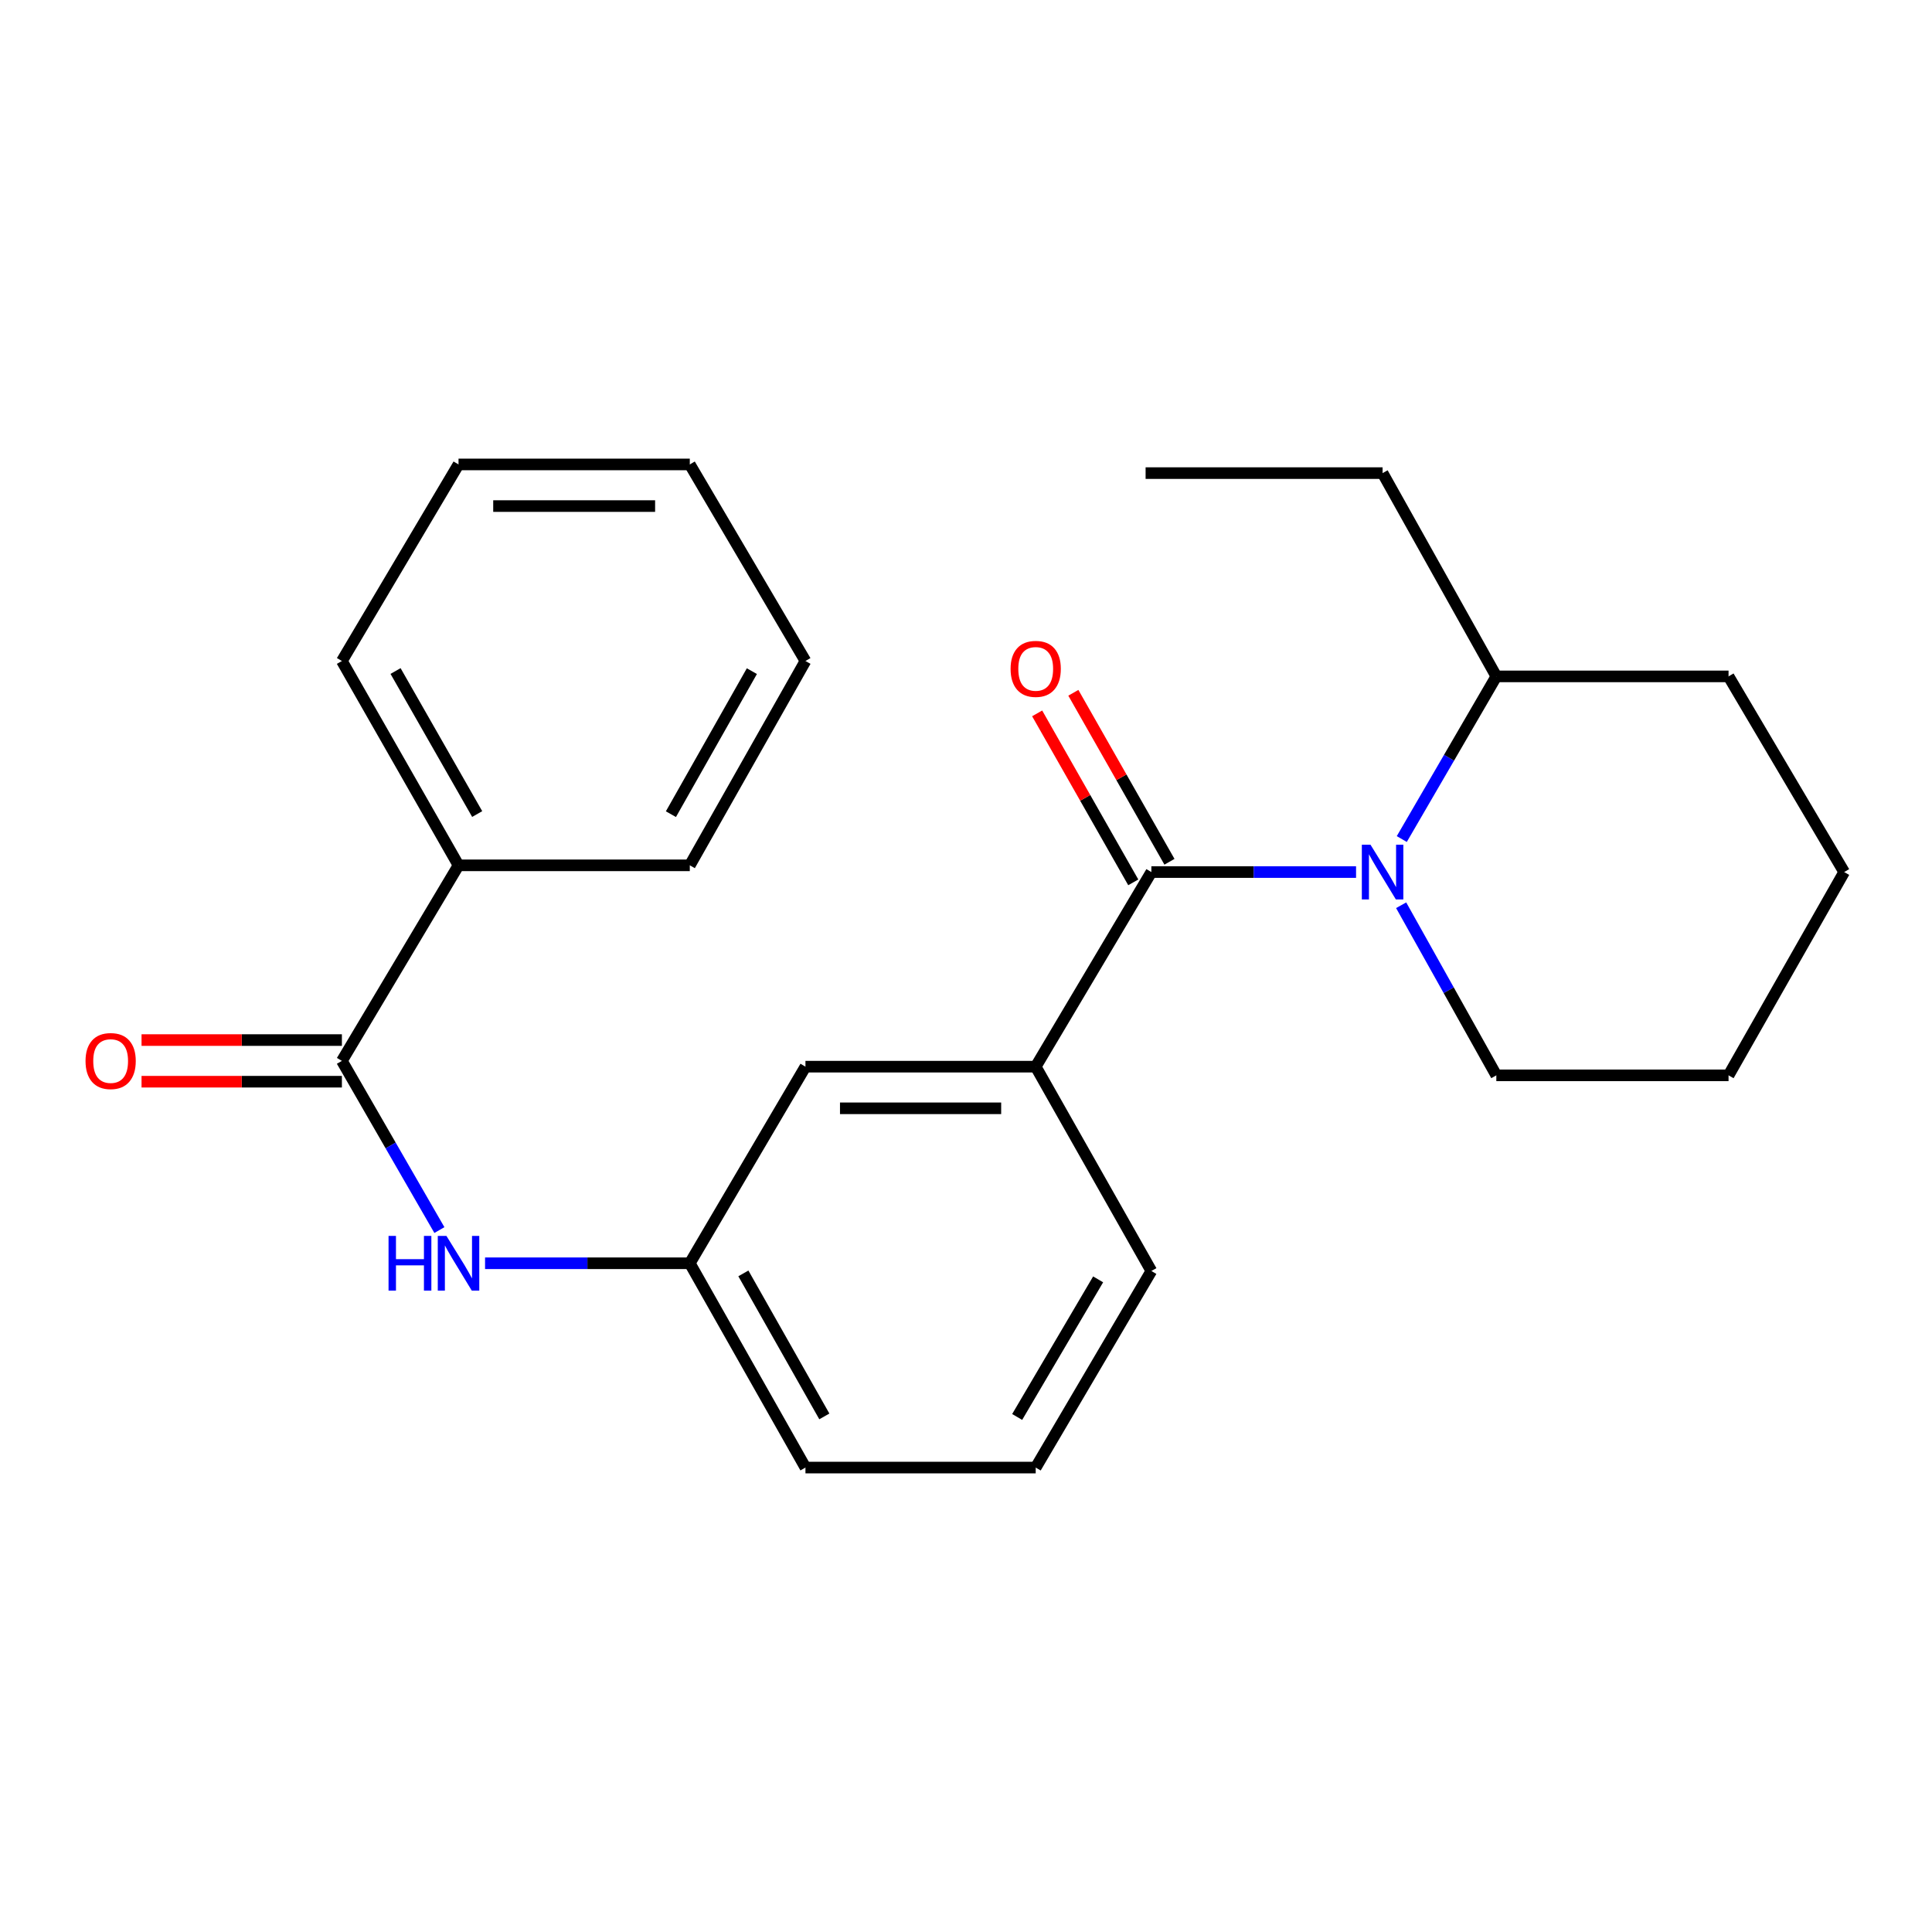 <?xml version='1.0' encoding='iso-8859-1'?>
<svg version='1.1' baseProfile='full'
              xmlns='http://www.w3.org/2000/svg'
                      xmlns:rdkit='http://www.rdkit.org/xml'
                      xmlns:xlink='http://www.w3.org/1999/xlink'
                  xml:space='preserve'
width='1000px' height='1000px' viewBox='0 0 1000 1000'>
<!-- END OF HEADER -->
<rect style='opacity:1.0;fill:#FFFFFF;stroke:none' width='1000' height='1000' x='0' y='0'> </rect>
<path class='bond-0' d='M 595.944,451.378 L 648.919,451.378' style='fill:none;fill-rule:evenodd;stroke:#000000;stroke-width:6px;stroke-linecap:butt;stroke-linejoin:miter;stroke-opacity:1' />
<path class='bond-0' d='M 648.919,451.378 L 701.894,451.378' style='fill:none;fill-rule:evenodd;stroke:#0000FF;stroke-width:6px;stroke-linecap:butt;stroke-linejoin:miter;stroke-opacity:1' />
<path class='bond-2' d='M 595.944,451.378 L 536.08,552.106' style='fill:none;fill-rule:evenodd;stroke:#000000;stroke-width:6px;stroke-linecap:butt;stroke-linejoin:miter;stroke-opacity:1' />
<path class='bond-4' d='M 605.311,446.051 L 580.437,402.317' style='fill:none;fill-rule:evenodd;stroke:#000000;stroke-width:6px;stroke-linecap:butt;stroke-linejoin:miter;stroke-opacity:1' />
<path class='bond-4' d='M 580.437,402.317 L 555.563,358.584' style='fill:none;fill-rule:evenodd;stroke:#FF0000;stroke-width:6px;stroke-linecap:butt;stroke-linejoin:miter;stroke-opacity:1' />
<path class='bond-4' d='M 586.578,456.705 L 561.704,412.972' style='fill:none;fill-rule:evenodd;stroke:#000000;stroke-width:6px;stroke-linecap:butt;stroke-linejoin:miter;stroke-opacity:1' />
<path class='bond-4' d='M 561.704,412.972 L 536.83,369.239' style='fill:none;fill-rule:evenodd;stroke:#FF0000;stroke-width:6px;stroke-linecap:butt;stroke-linejoin:miter;stroke-opacity:1' />
<path class='bond-6' d='M 725.559,434.289 L 750.028,392.194' style='fill:none;fill-rule:evenodd;stroke:#0000FF;stroke-width:6px;stroke-linecap:butt;stroke-linejoin:miter;stroke-opacity:1' />
<path class='bond-6' d='M 750.028,392.194 L 774.497,350.099' style='fill:none;fill-rule:evenodd;stroke:#000000;stroke-width:6px;stroke-linecap:butt;stroke-linejoin:miter;stroke-opacity:1' />
<path class='bond-10' d='M 725.235,468.552 L 749.866,512.574' style='fill:none;fill-rule:evenodd;stroke:#0000FF;stroke-width:6px;stroke-linecap:butt;stroke-linejoin:miter;stroke-opacity:1' />
<path class='bond-10' d='M 749.866,512.574 L 774.497,556.596' style='fill:none;fill-rule:evenodd;stroke:#000000;stroke-width:6px;stroke-linecap:butt;stroke-linejoin:miter;stroke-opacity:1' />
<path class='bond-1' d='M 176.964,549.113 L 202.197,592.897' style='fill:none;fill-rule:evenodd;stroke:#000000;stroke-width:6px;stroke-linecap:butt;stroke-linejoin:miter;stroke-opacity:1' />
<path class='bond-1' d='M 202.197,592.897 L 227.429,636.681' style='fill:none;fill-rule:evenodd;stroke:#0000FF;stroke-width:6px;stroke-linecap:butt;stroke-linejoin:miter;stroke-opacity:1' />
<path class='bond-8' d='M 176.964,538.337 L 125.114,538.337' style='fill:none;fill-rule:evenodd;stroke:#000000;stroke-width:6px;stroke-linecap:butt;stroke-linejoin:miter;stroke-opacity:1' />
<path class='bond-8' d='M 125.114,538.337 L 73.263,538.337' style='fill:none;fill-rule:evenodd;stroke:#FF0000;stroke-width:6px;stroke-linecap:butt;stroke-linejoin:miter;stroke-opacity:1' />
<path class='bond-8' d='M 176.964,559.889 L 125.114,559.889' style='fill:none;fill-rule:evenodd;stroke:#000000;stroke-width:6px;stroke-linecap:butt;stroke-linejoin:miter;stroke-opacity:1' />
<path class='bond-8' d='M 125.114,559.889 L 73.263,559.889' style='fill:none;fill-rule:evenodd;stroke:#FF0000;stroke-width:6px;stroke-linecap:butt;stroke-linejoin:miter;stroke-opacity:1' />
<path class='bond-9' d='M 176.964,549.113 L 237.332,447.894' style='fill:none;fill-rule:evenodd;stroke:#000000;stroke-width:6px;stroke-linecap:butt;stroke-linejoin:miter;stroke-opacity:1' />
<path class='bond-5' d='M 536.08,552.106 L 416.901,552.106' style='fill:none;fill-rule:evenodd;stroke:#000000;stroke-width:6px;stroke-linecap:butt;stroke-linejoin:miter;stroke-opacity:1' />
<path class='bond-5' d='M 518.203,573.657 L 434.778,573.657' style='fill:none;fill-rule:evenodd;stroke:#000000;stroke-width:6px;stroke-linecap:butt;stroke-linejoin:miter;stroke-opacity:1' />
<path class='bond-11' d='M 536.08,552.106 L 595.944,657.863' style='fill:none;fill-rule:evenodd;stroke:#000000;stroke-width:6px;stroke-linecap:butt;stroke-linejoin:miter;stroke-opacity:1' />
<path class='bond-3' d='M 251.064,653.864 L 304.05,653.864' style='fill:none;fill-rule:evenodd;stroke:#0000FF;stroke-width:6px;stroke-linecap:butt;stroke-linejoin:miter;stroke-opacity:1' />
<path class='bond-3' d='M 304.05,653.864 L 357.037,653.864' style='fill:none;fill-rule:evenodd;stroke:#000000;stroke-width:6px;stroke-linecap:butt;stroke-linejoin:miter;stroke-opacity:1' />
<path class='bond-7' d='M 416.901,552.106 L 357.037,653.864' style='fill:none;fill-rule:evenodd;stroke:#000000;stroke-width:6px;stroke-linecap:butt;stroke-linejoin:miter;stroke-opacity:1' />
<path class='bond-14' d='M 774.497,350.099 L 715.626,244.881' style='fill:none;fill-rule:evenodd;stroke:#000000;stroke-width:6px;stroke-linecap:butt;stroke-linejoin:miter;stroke-opacity:1' />
<path class='bond-17' d='M 774.497,350.099 L 894.693,350.099' style='fill:none;fill-rule:evenodd;stroke:#000000;stroke-width:6px;stroke-linecap:butt;stroke-linejoin:miter;stroke-opacity:1' />
<path class='bond-24' d='M 357.037,653.864 L 416.901,759.609' style='fill:none;fill-rule:evenodd;stroke:#000000;stroke-width:6px;stroke-linecap:butt;stroke-linejoin:miter;stroke-opacity:1' />
<path class='bond-24' d='M 384.771,659.108 L 426.676,733.13' style='fill:none;fill-rule:evenodd;stroke:#000000;stroke-width:6px;stroke-linecap:butt;stroke-linejoin:miter;stroke-opacity:1' />
<path class='bond-15' d='M 237.332,447.894 L 176.964,342.137' style='fill:none;fill-rule:evenodd;stroke:#000000;stroke-width:6px;stroke-linecap:butt;stroke-linejoin:miter;stroke-opacity:1' />
<path class='bond-15' d='M 246.993,421.347 L 204.736,347.317' style='fill:none;fill-rule:evenodd;stroke:#000000;stroke-width:6px;stroke-linecap:butt;stroke-linejoin:miter;stroke-opacity:1' />
<path class='bond-16' d='M 237.332,447.894 L 357.037,447.894' style='fill:none;fill-rule:evenodd;stroke:#000000;stroke-width:6px;stroke-linecap:butt;stroke-linejoin:miter;stroke-opacity:1' />
<path class='bond-18' d='M 774.497,556.596 L 894.693,556.596' style='fill:none;fill-rule:evenodd;stroke:#000000;stroke-width:6px;stroke-linecap:butt;stroke-linejoin:miter;stroke-opacity:1' />
<path class='bond-12' d='M 595.944,657.863 L 536.08,759.609' style='fill:none;fill-rule:evenodd;stroke:#000000;stroke-width:6px;stroke-linecap:butt;stroke-linejoin:miter;stroke-opacity:1' />
<path class='bond-12' d='M 568.39,662.196 L 526.485,733.418' style='fill:none;fill-rule:evenodd;stroke:#000000;stroke-width:6px;stroke-linecap:butt;stroke-linejoin:miter;stroke-opacity:1' />
<path class='bond-13' d='M 536.08,759.609 L 416.901,759.609' style='fill:none;fill-rule:evenodd;stroke:#000000;stroke-width:6px;stroke-linecap:butt;stroke-linejoin:miter;stroke-opacity:1' />
<path class='bond-19' d='M 715.626,244.881 L 592.963,244.881' style='fill:none;fill-rule:evenodd;stroke:#000000;stroke-width:6px;stroke-linecap:butt;stroke-linejoin:miter;stroke-opacity:1' />
<path class='bond-21' d='M 176.964,342.137 L 237.332,240.391' style='fill:none;fill-rule:evenodd;stroke:#000000;stroke-width:6px;stroke-linecap:butt;stroke-linejoin:miter;stroke-opacity:1' />
<path class='bond-20' d='M 357.037,447.894 L 416.901,342.137' style='fill:none;fill-rule:evenodd;stroke:#000000;stroke-width:6px;stroke-linecap:butt;stroke-linejoin:miter;stroke-opacity:1' />
<path class='bond-20' d='M 347.262,421.414 L 389.167,347.384' style='fill:none;fill-rule:evenodd;stroke:#000000;stroke-width:6px;stroke-linecap:butt;stroke-linejoin:miter;stroke-opacity:1' />
<path class='bond-25' d='M 894.693,350.099 L 954.545,451.378' style='fill:none;fill-rule:evenodd;stroke:#000000;stroke-width:6px;stroke-linecap:butt;stroke-linejoin:miter;stroke-opacity:1' />
<path class='bond-22' d='M 894.693,556.596 L 954.545,451.378' style='fill:none;fill-rule:evenodd;stroke:#000000;stroke-width:6px;stroke-linecap:butt;stroke-linejoin:miter;stroke-opacity:1' />
<path class='bond-23' d='M 416.901,342.137 L 357.037,240.391' style='fill:none;fill-rule:evenodd;stroke:#000000;stroke-width:6px;stroke-linecap:butt;stroke-linejoin:miter;stroke-opacity:1' />
<path class='bond-26' d='M 237.332,240.391 L 357.037,240.391' style='fill:none;fill-rule:evenodd;stroke:#000000;stroke-width:6px;stroke-linecap:butt;stroke-linejoin:miter;stroke-opacity:1' />
<path class='bond-26' d='M 255.287,261.942 L 339.081,261.942' style='fill:none;fill-rule:evenodd;stroke:#000000;stroke-width:6px;stroke-linecap:butt;stroke-linejoin:miter;stroke-opacity:1' />
<path  class='atom-1' d='M 709.366 437.218
L 718.646 452.218
Q 719.566 453.698, 721.046 456.378
Q 722.526 459.058, 722.606 459.218
L 722.606 437.218
L 726.366 437.218
L 726.366 465.538
L 722.486 465.538
L 712.526 449.138
Q 711.366 447.218, 710.126 445.018
Q 708.926 442.818, 708.566 442.138
L 708.566 465.538
L 704.886 465.538
L 704.886 437.218
L 709.366 437.218
' fill='#0000FF'/>
<path  class='atom-4' d='M 201.112 639.704
L 204.952 639.704
L 204.952 651.744
L 219.432 651.744
L 219.432 639.704
L 223.272 639.704
L 223.272 668.024
L 219.432 668.024
L 219.432 654.944
L 204.952 654.944
L 204.952 668.024
L 201.112 668.024
L 201.112 639.704
' fill='#0000FF'/>
<path  class='atom-4' d='M 231.072 639.704
L 240.352 654.704
Q 241.272 656.184, 242.752 658.864
Q 244.232 661.544, 244.312 661.704
L 244.312 639.704
L 248.072 639.704
L 248.072 668.024
L 244.192 668.024
L 234.232 651.624
Q 233.072 649.704, 231.832 647.504
Q 230.632 645.304, 230.272 644.624
L 230.272 668.024
L 226.592 668.024
L 226.592 639.704
L 231.072 639.704
' fill='#0000FF'/>
<path  class='atom-5' d='M 523.08 346.204
Q 523.08 339.404, 526.44 335.604
Q 529.8 331.804, 536.08 331.804
Q 542.36 331.804, 545.72 335.604
Q 549.08 339.404, 549.08 346.204
Q 549.08 353.084, 545.68 357.004
Q 542.28 360.884, 536.08 360.884
Q 529.84 360.884, 526.44 357.004
Q 523.08 353.124, 523.08 346.204
M 536.08 357.684
Q 540.4 357.684, 542.72 354.804
Q 545.08 351.884, 545.08 346.204
Q 545.08 340.644, 542.72 337.844
Q 540.4 335.004, 536.08 335.004
Q 531.76 335.004, 529.4 337.804
Q 527.08 340.604, 527.08 346.204
Q 527.08 351.924, 529.4 354.804
Q 531.76 357.684, 536.08 357.684
' fill='#FF0000'/>
<path  class='atom-9' d='M 44.271 549.193
Q 44.271 542.393, 47.631 538.593
Q 50.991 534.793, 57.271 534.793
Q 63.551 534.793, 66.911 538.593
Q 70.271 542.393, 70.271 549.193
Q 70.271 556.073, 66.871 559.993
Q 63.471 563.873, 57.271 563.873
Q 51.031 563.873, 47.631 559.993
Q 44.271 556.113, 44.271 549.193
M 57.271 560.673
Q 61.591 560.673, 63.911 557.793
Q 66.271 554.873, 66.271 549.193
Q 66.271 543.633, 63.911 540.833
Q 61.591 537.993, 57.271 537.993
Q 52.951 537.993, 50.591 540.793
Q 48.271 543.593, 48.271 549.193
Q 48.271 554.913, 50.591 557.793
Q 52.951 560.673, 57.271 560.673
' fill='#FF0000'/>
</svg>
